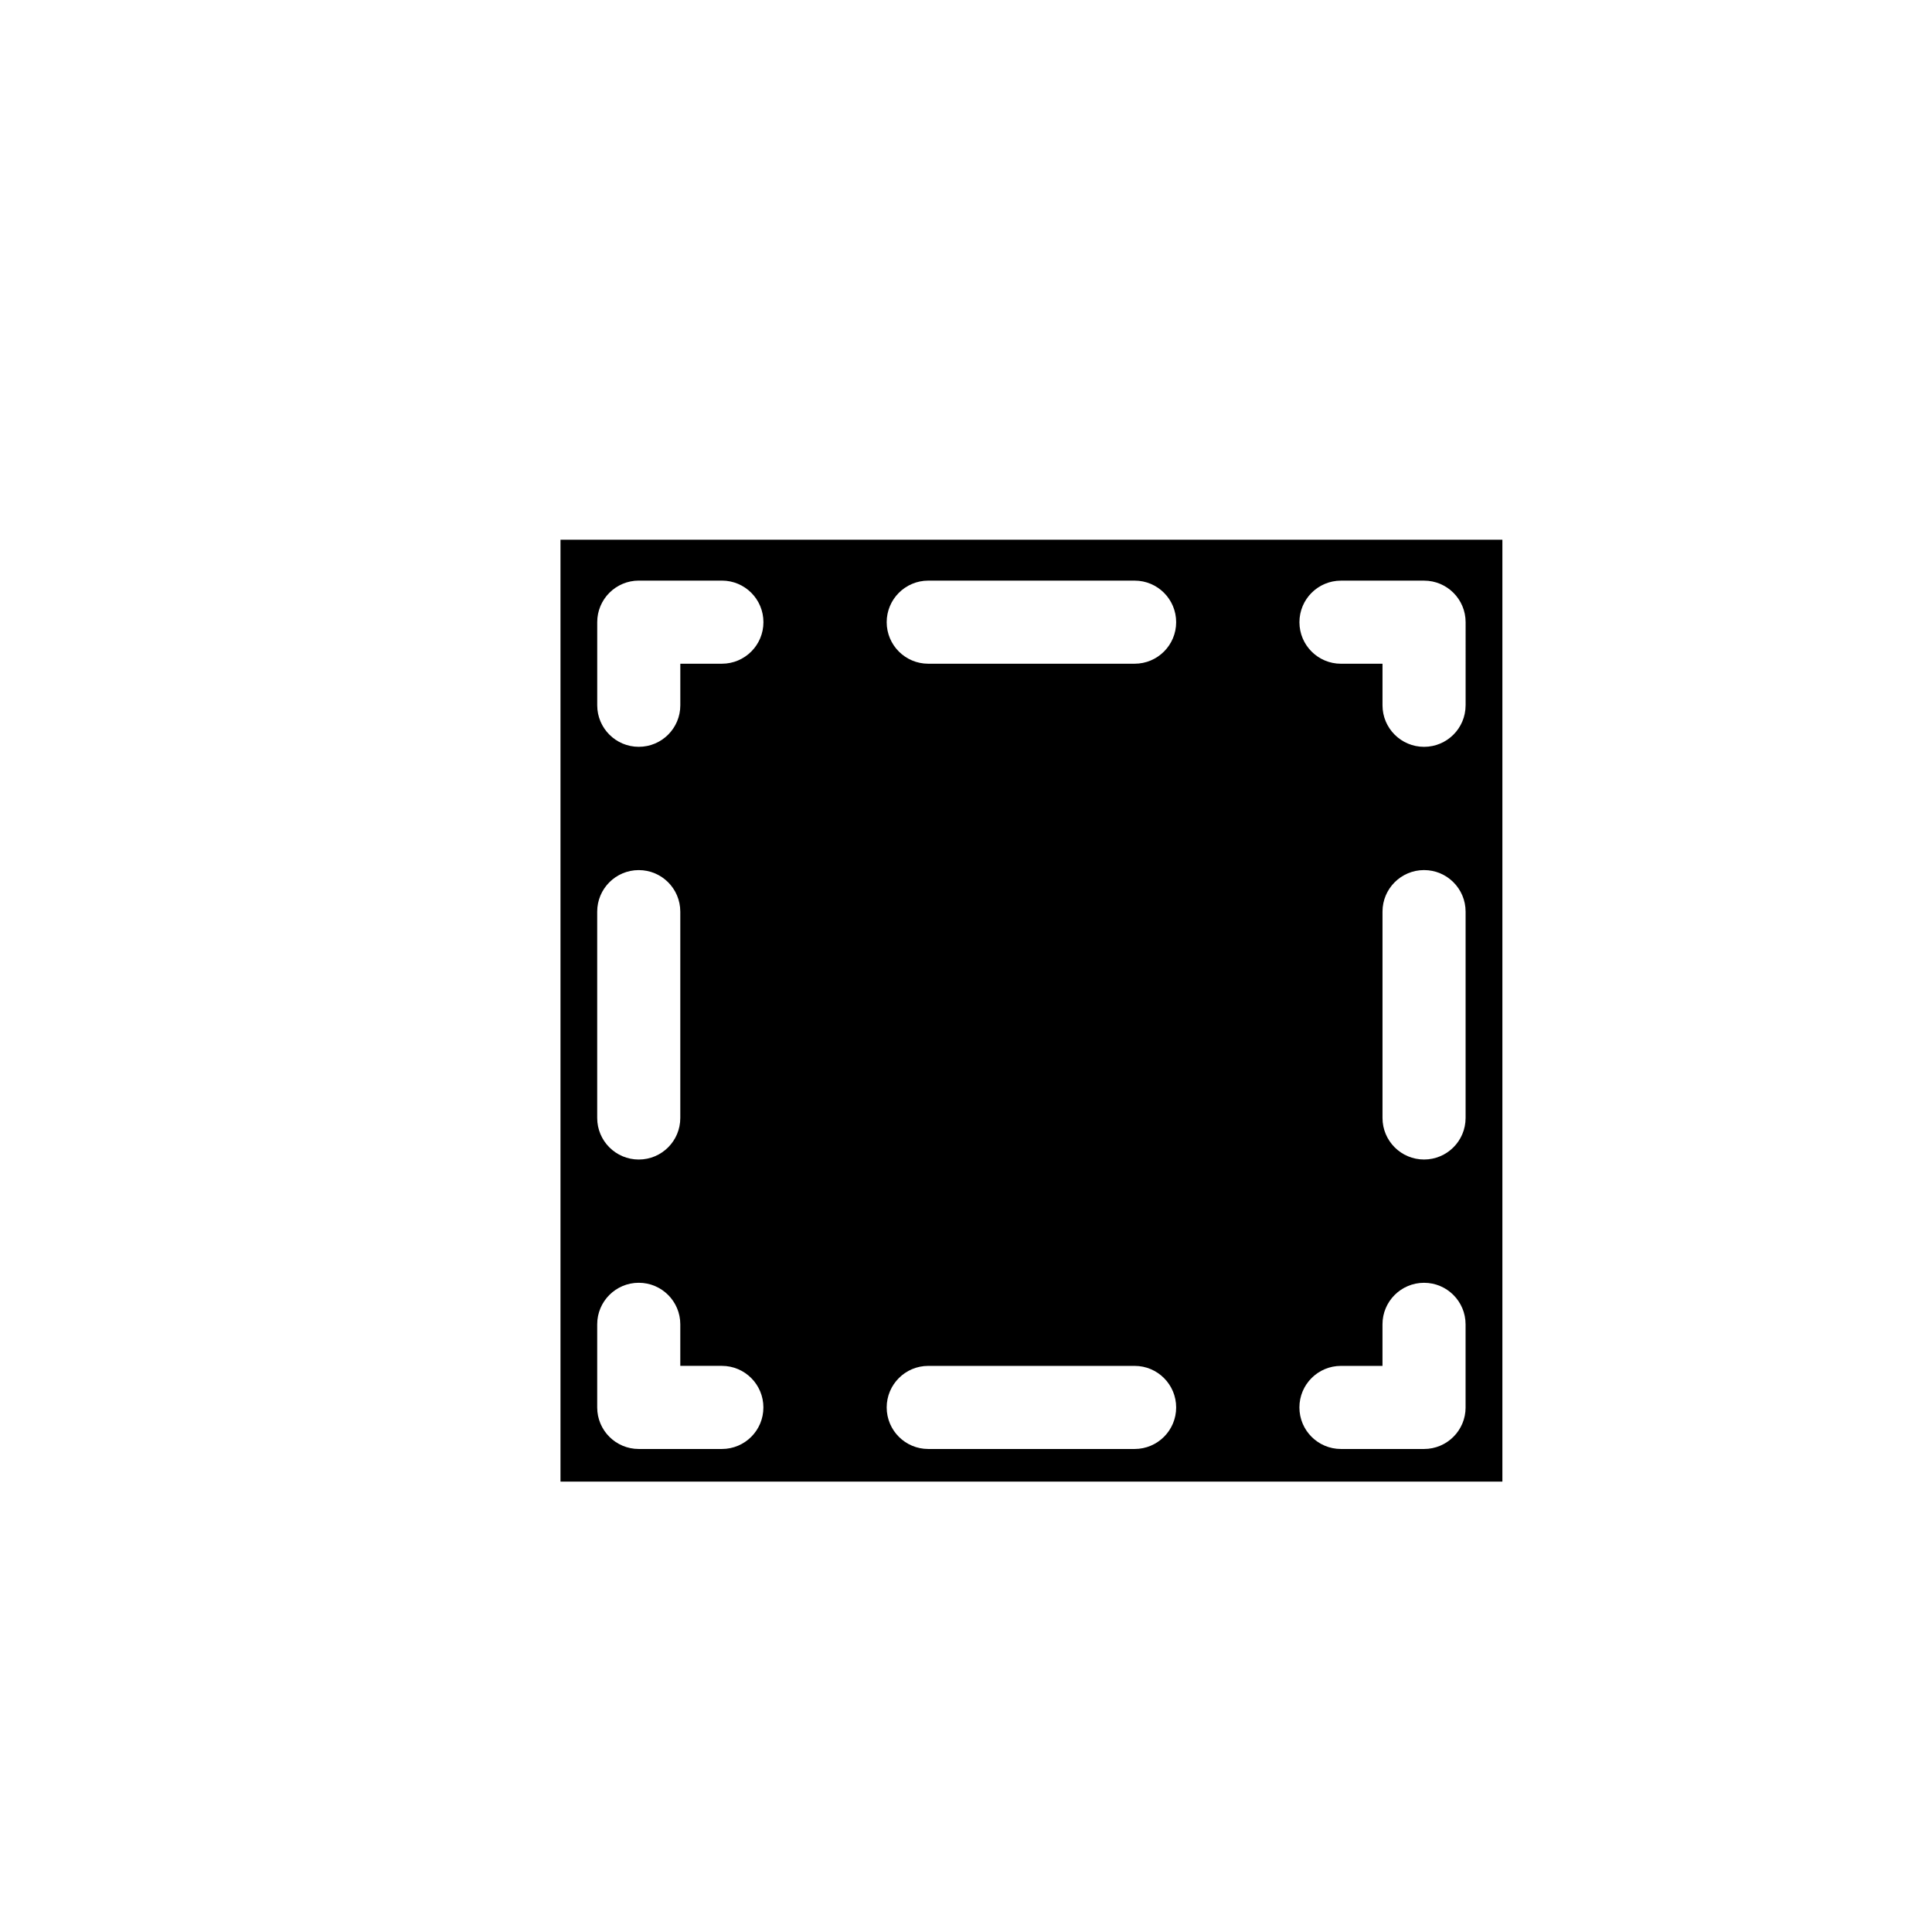 <?xml version="1.0" encoding="utf-8"?>
<!-- Generator: Adobe Illustrator 16.0.0, SVG Export Plug-In . SVG Version: 6.00 Build 0)  -->
<!DOCTYPE svg PUBLIC "-//W3C//DTD SVG 1.1//EN" "http://www.w3.org/Graphics/SVG/1.1/DTD/svg11.dtd">
<svg version="1.1" id="Layer_1" xmlns="http://www.w3.org/2000/svg" xmlns:xlink="http://www.w3.org/1999/xlink" x="0px" y="0px"
	 width="100px" height="100px" viewBox="0 0 100 100" enable-background="new 0 0 100 100" xml:space="preserve">
<path d="M29.011,27.936v48.751h48.752V27.936H29.011z M30.911,47.187c0-1.188,0.964-2.151,2.151-2.151
	c1.189,0,2.15,0.963,2.15,2.151v10.68c0,1.187-0.961,2.15-2.15,2.15c-1.188,0-2.151-0.964-2.151-2.15V47.187z M37.364,74.999h-4.302
	c-1.188,0-2.151-0.963-2.151-2.15v-4.303c0-1.187,0.964-2.15,2.151-2.15c1.189,0,2.15,0.964,2.15,2.15v2.151h2.151
	c1.189,0,2.15,0.964,2.15,2.151C39.515,74.036,38.554,74.999,37.364,74.999z M37.364,34.354h-2.151v2.151
	c0,1.187-0.961,2.15-2.15,2.15c-1.188,0-2.151-0.963-2.151-2.15v-4.302c0-1.188,0.964-2.151,2.151-2.151h4.302
	c1.189,0,2.15,0.963,2.15,2.151C39.515,33.391,38.554,34.354,37.364,34.354z M58.728,74.999H48.046c-1.188,0-2.151-0.963-2.151-2.15
	c0-1.188,0.964-2.151,2.151-2.151h10.682c1.188,0,2.15,0.964,2.15,2.151C60.878,74.036,59.915,74.999,58.728,74.999z M58.728,34.354
	H48.046c-1.188,0-2.151-0.964-2.151-2.15c0-1.188,0.964-2.151,2.151-2.151h10.682c1.188,0,2.15,0.963,2.15,2.151
	C60.878,33.391,59.915,34.354,58.728,34.354z M75.859,72.849c0,1.187-0.962,2.15-2.15,2.15h-4.302c-1.188,0-2.15-0.963-2.15-2.15
	c0-1.188,0.962-2.151,2.15-2.151h2.15v-2.151c0-1.187,0.963-2.15,2.151-2.15s2.15,0.964,2.15,2.15V72.849z M75.859,57.865
	c0,1.188-0.962,2.151-2.15,2.151s-2.151-0.963-2.151-2.151v-10.68c0-1.187,0.963-2.15,2.151-2.15s2.15,0.964,2.15,2.15V57.865z
	 M75.859,36.506c0,1.187-0.962,2.15-2.15,2.15s-2.151-0.963-2.151-2.15v-2.151h-2.15c-1.188,0-2.15-0.964-2.15-2.15
	c0-1.188,0.962-2.151,2.15-2.151h4.302c1.188,0,2.15,0.963,2.15,2.151V36.506z"/>
</svg>
